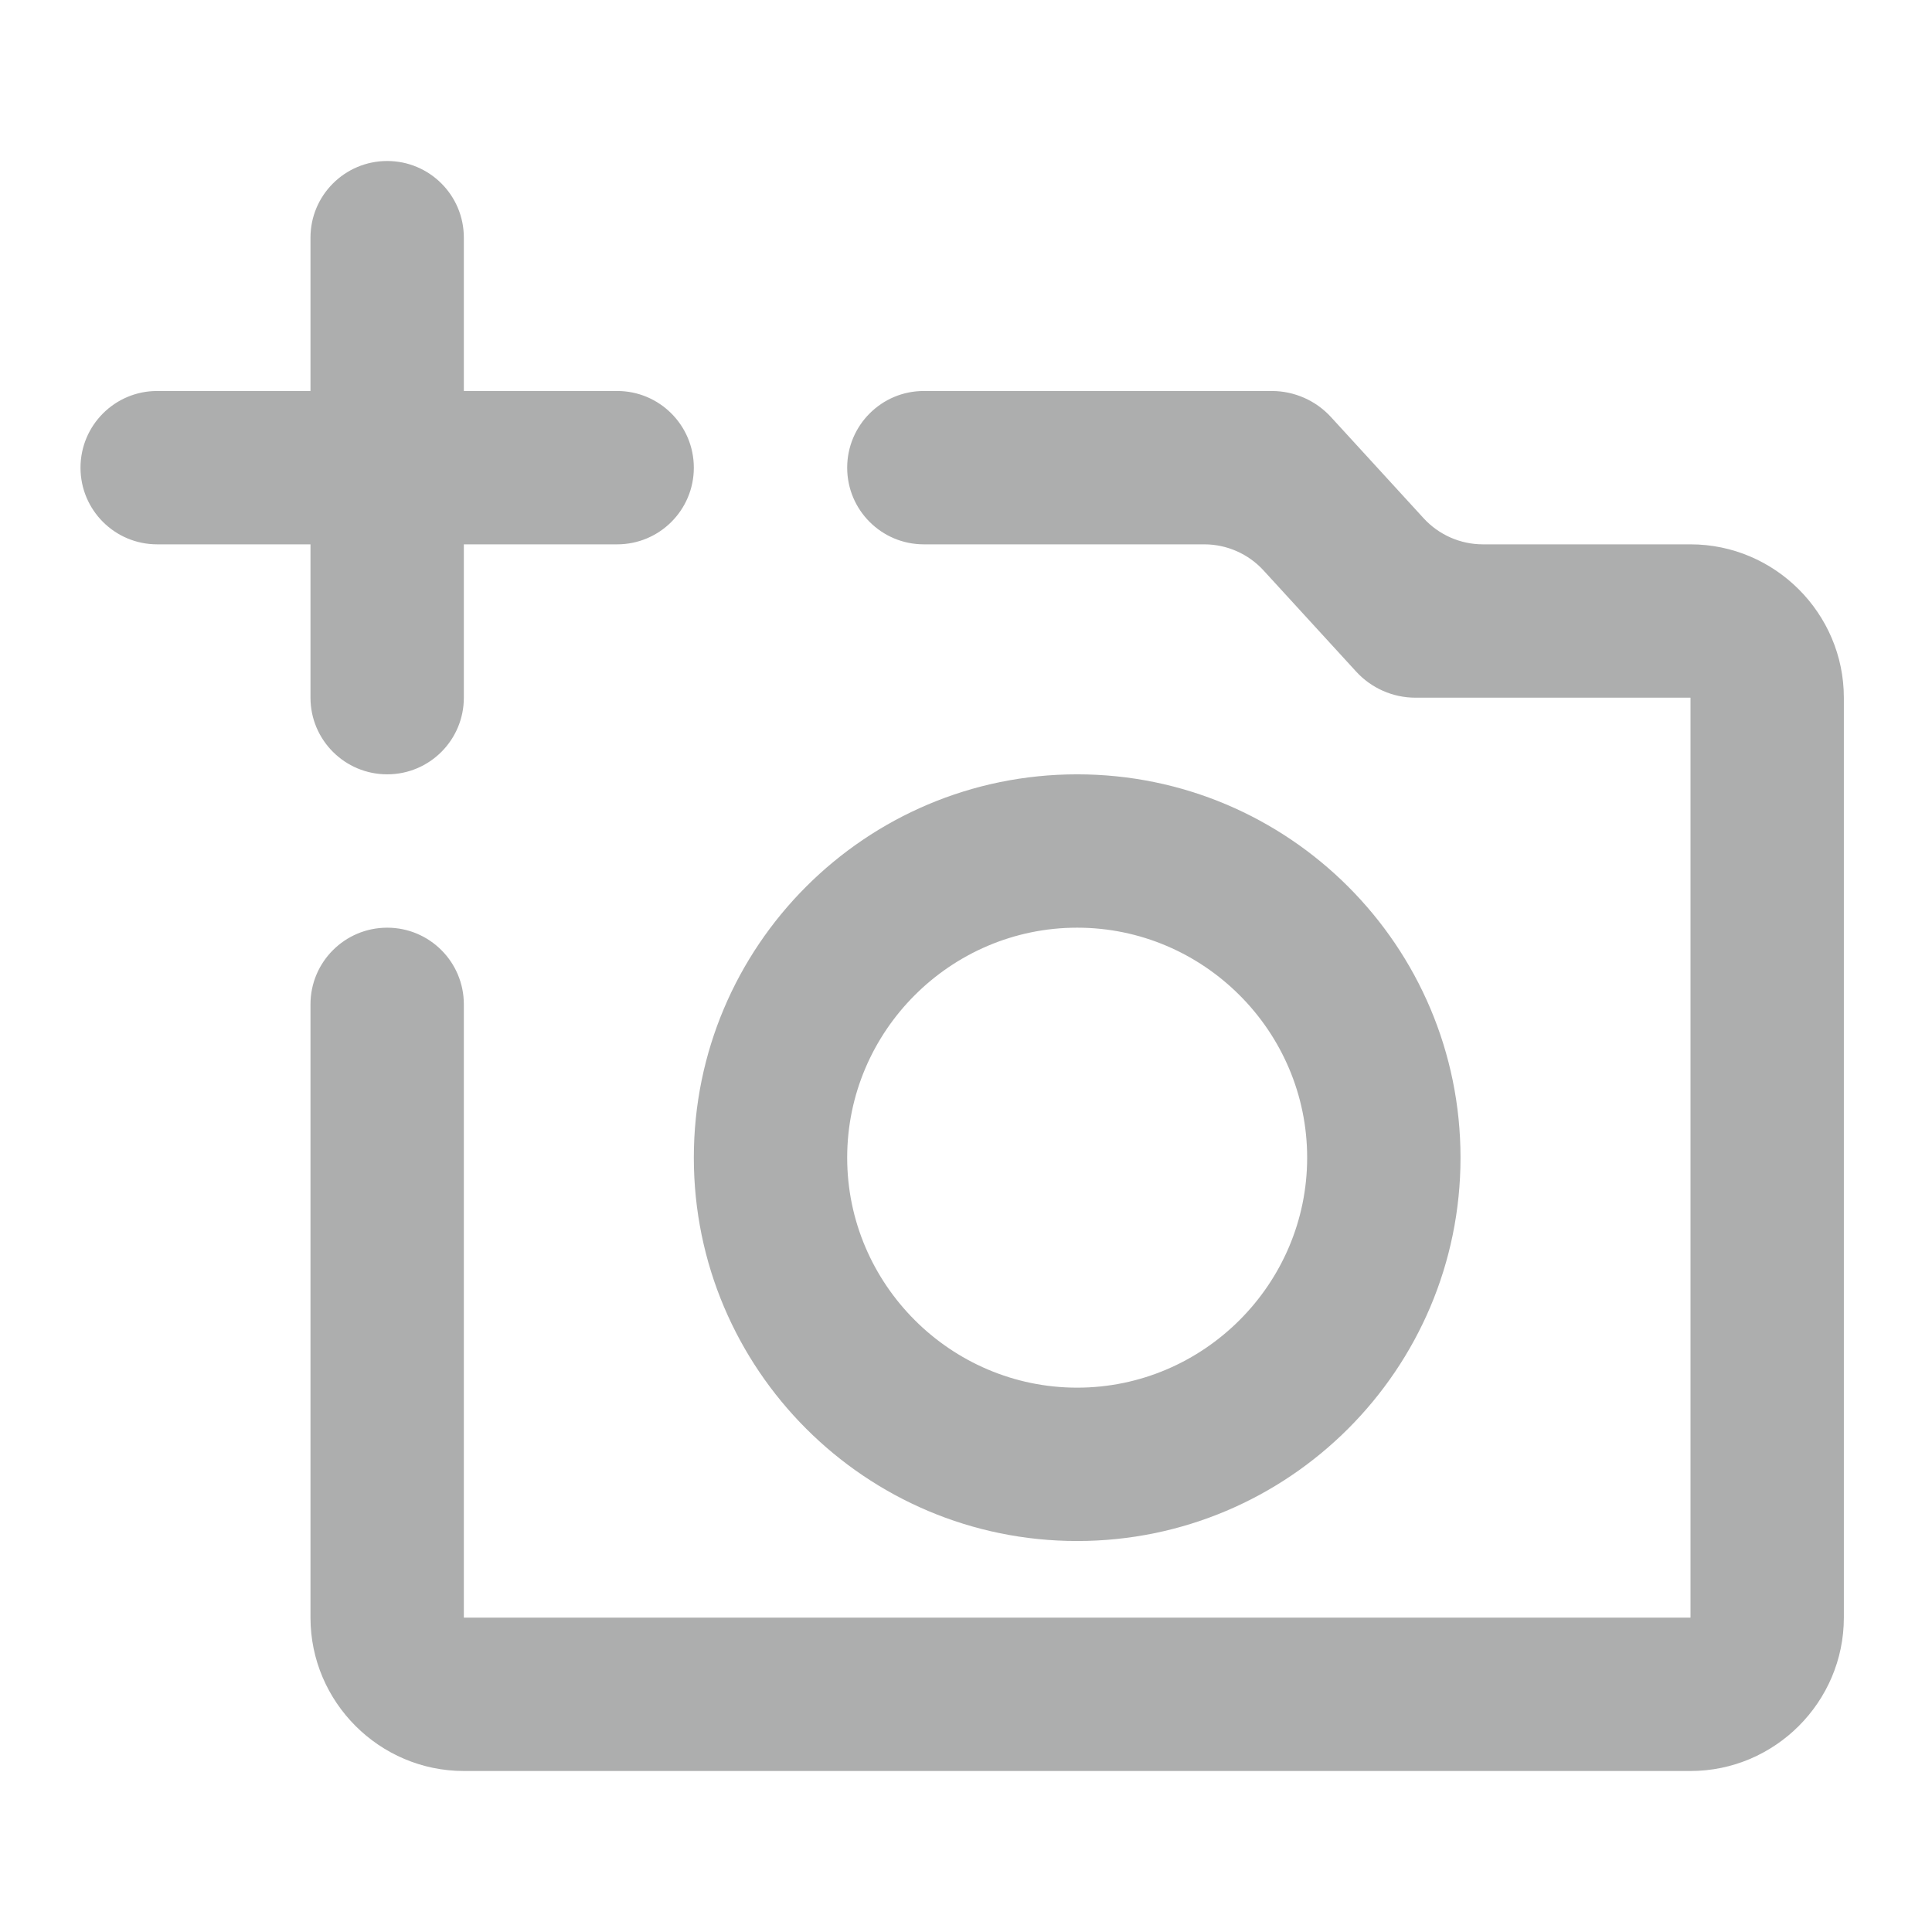 <svg width="24" height="24" viewBox="0 0 24 24" fill="none" xmlns="http://www.w3.org/2000/svg">
<g id="Frame 1171274947">
<path id="Vector" d="M21 6.762H18.421C18.141 6.762 17.873 6.644 17.684 6.437L16.535 5.182C16.346 4.975 16.078 4.857 15.798 4.857H11.476C10.95 4.857 10.524 5.284 10.524 5.81C10.524 6.336 10.95 6.762 11.476 6.762H14.96C15.24 6.762 15.508 6.88 15.697 7.087L16.846 8.342C17.035 8.549 17.303 8.667 17.583 8.667H21V20.095H5.762V12.476C5.762 11.95 5.336 11.524 4.81 11.524C4.284 11.524 3.857 11.95 3.857 12.476V20.095C3.857 21.143 4.714 22 5.762 22H21C22.048 22 22.905 21.143 22.905 20.095V8.667C22.905 7.619 22.048 6.762 21 6.762ZM8.619 14.381C8.619 17.009 10.752 19.143 13.381 19.143C16.009 19.143 18.143 17.009 18.143 14.381C18.143 11.752 16.009 9.619 13.381 9.619C10.752 9.619 8.619 11.752 8.619 14.381ZM13.381 11.524C14.952 11.524 16.238 12.809 16.238 14.381C16.238 15.952 14.952 17.238 13.381 17.238C11.809 17.238 10.524 15.952 10.524 14.381C10.524 12.809 11.809 11.524 13.381 11.524ZM5.762 6.762H7.667C8.193 6.762 8.619 6.336 8.619 5.81C8.619 5.284 8.193 4.857 7.667 4.857H5.762V2.952C5.762 2.426 5.336 2 4.81 2C4.284 2 3.857 2.426 3.857 2.952V4.857H1.952C1.426 4.857 1 5.284 1 5.81C1 6.336 1.426 6.762 1.952 6.762H3.857V8.667C3.857 9.193 4.284 9.619 4.81 9.619C5.336 9.619 5.762 9.193 5.762 8.667V6.762Z" fill="#5D5E5E" fill-opacity="0.5"/>
</g>
</svg>

